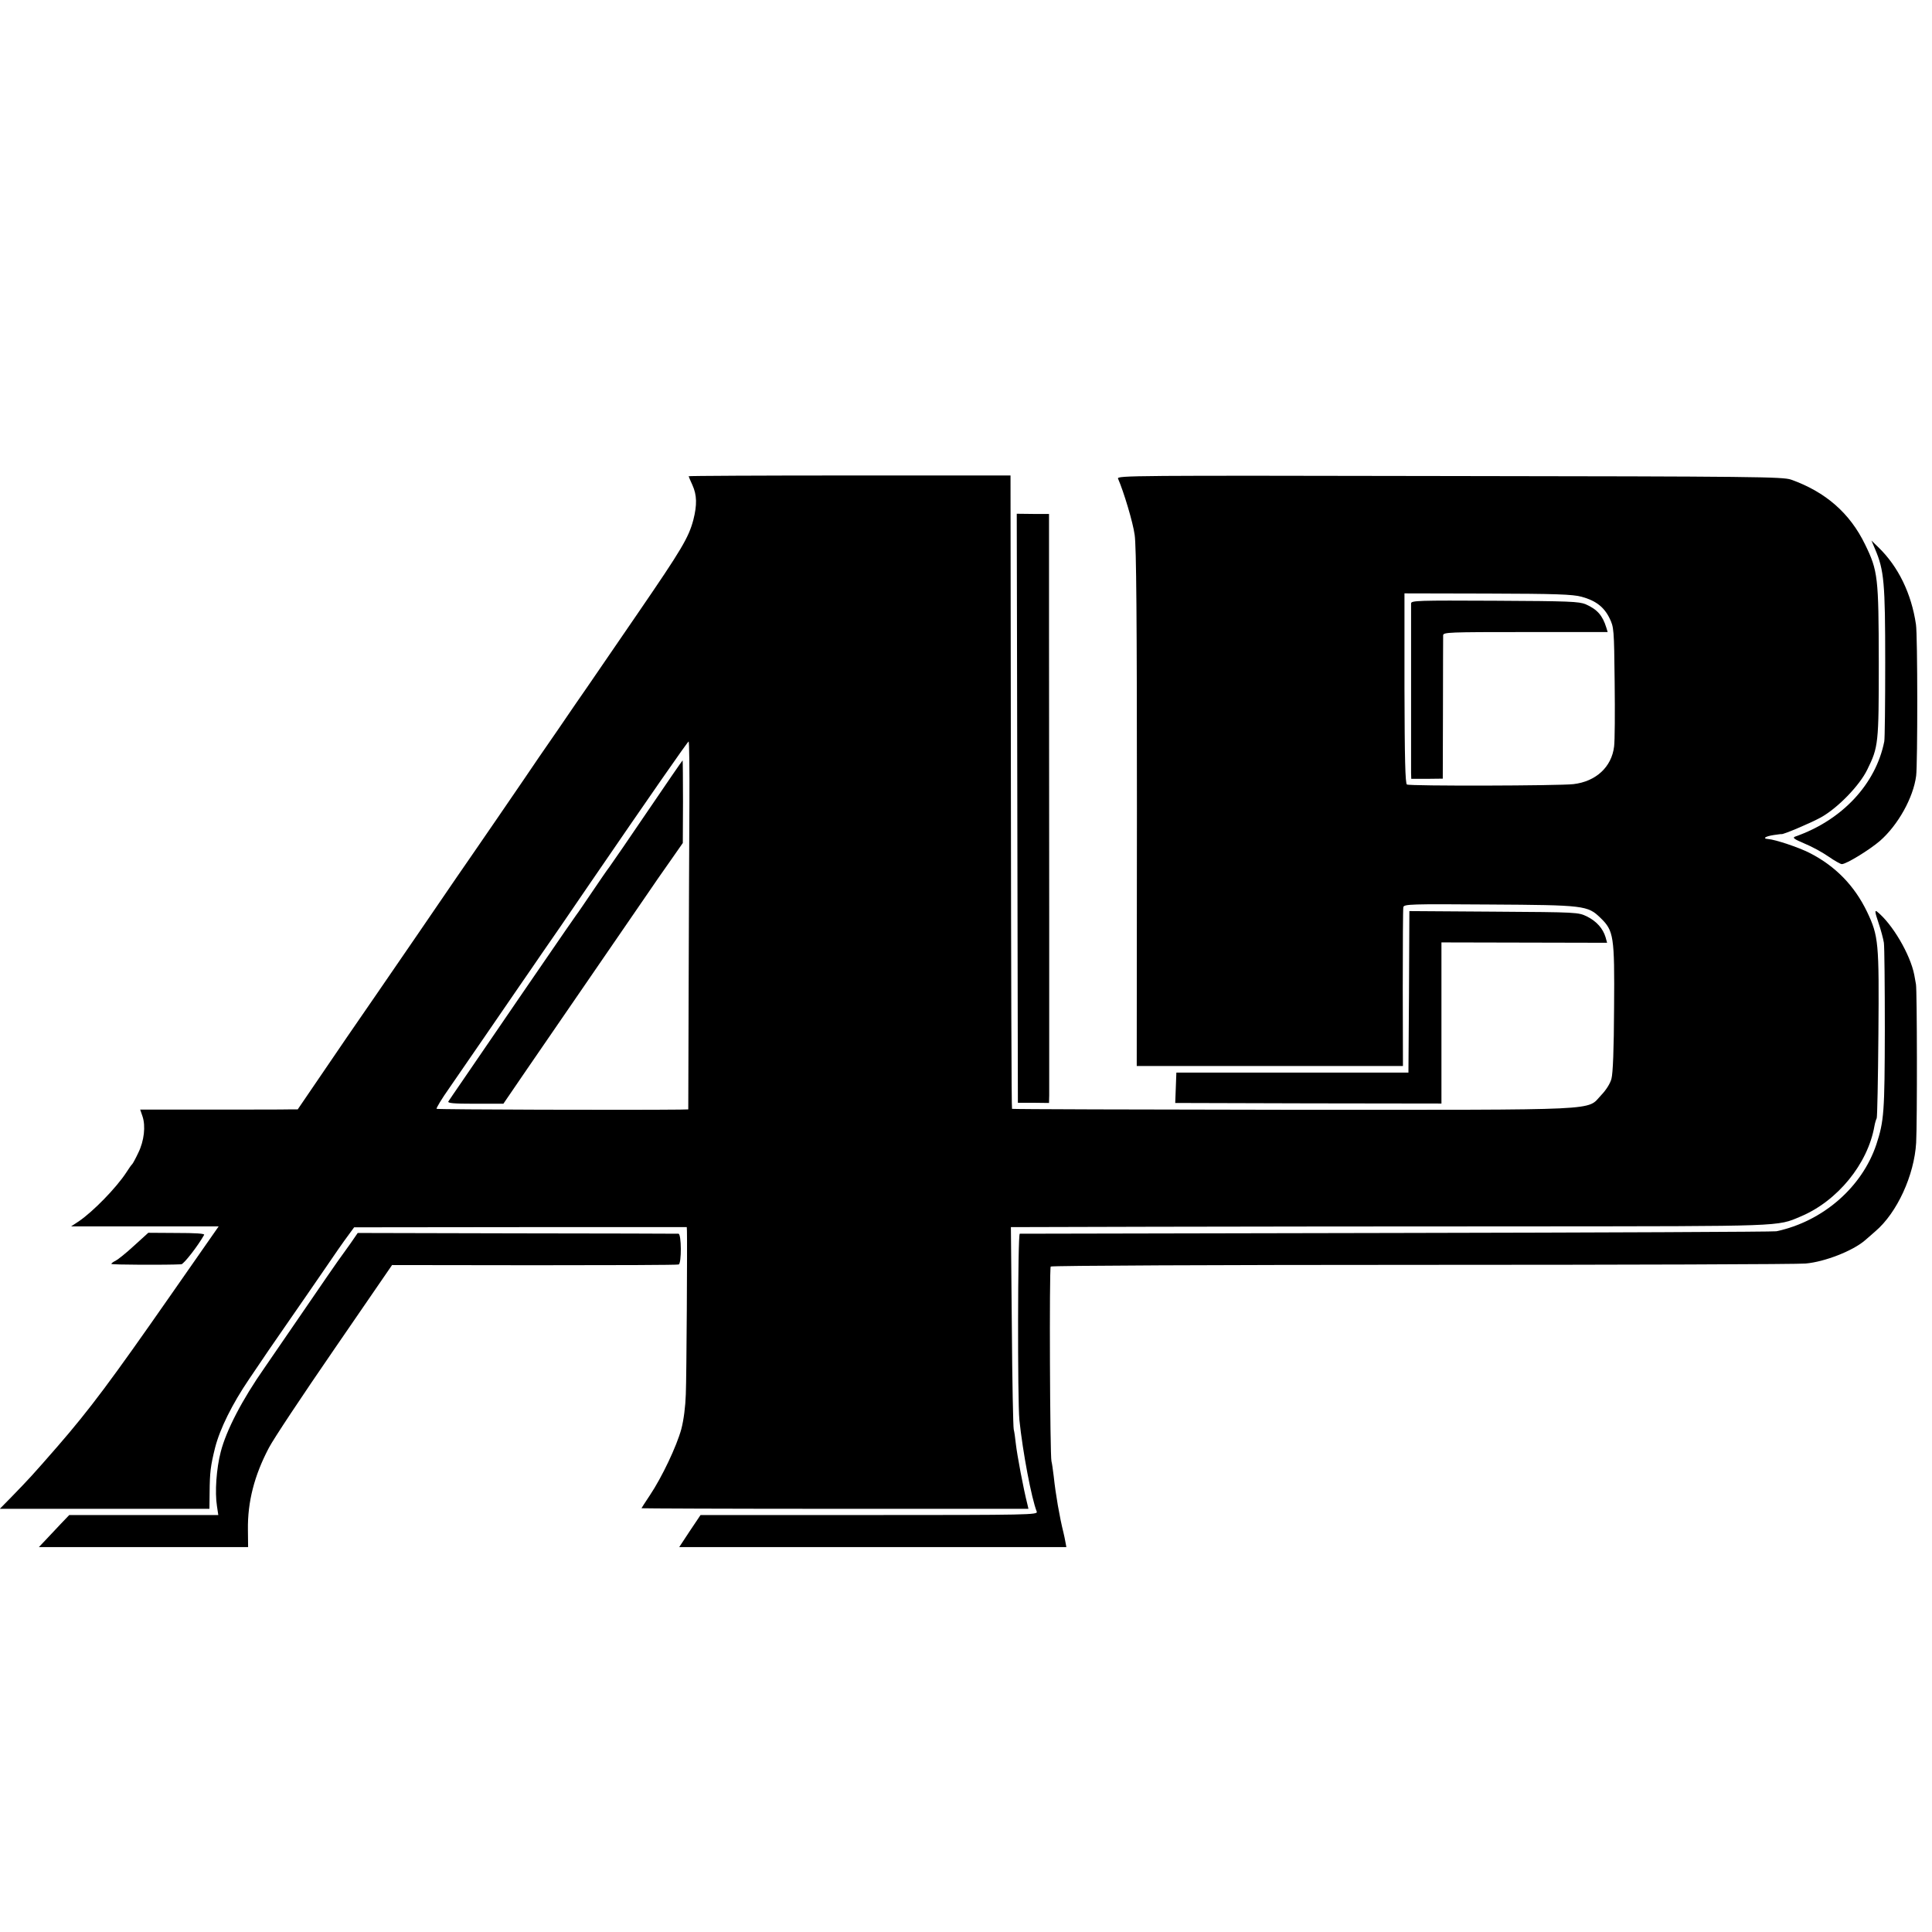 <?xml version="1.0" standalone="no"?>
<!DOCTYPE svg PUBLIC "-//W3C//DTD SVG 20010904//EN"
 "http://www.w3.org/TR/2001/REC-SVG-20010904/DTD/svg10.dtd">
<svg version="1.0" xmlns="http://www.w3.org/2000/svg"
 width="1024pt" height="1024pt" viewBox="0 0 1024 1024"
 preserveAspectRatio="xMidYMid meet">
<g transform="translate(0,1024) scale(0.1,-0.1)"
fill="#000000" stroke="none">
<path d="M3650 7716 c0 -2 9 -23 20 -47 24 -53 25 -105 5 -184 -25 -94 -61
-155 -292 -492 -120 -175 -241 -351 -268 -391 -28 -40 -99 -143 -158 -230 -60
-86 -142 -206 -183 -267 -61 -90 -220 -321 -264 -385 -6 -8 -136 -197 -288
-420 -153 -223 -326 -475 -385 -560 -58 -85 -140 -206 -182 -267 l-77 -113
-46 0 c-26 -1 -214 -1 -418 -1 l-371 0 12 -35 c18 -52 9 -131 -22 -194 -14
-30 -29 -57 -32 -60 -4 -3 -18 -23 -32 -45 -53 -81 -176 -207 -251 -258 l-41
-27 391 0 391 0 -256 -367 c-313 -449 -426 -601 -597 -798 -136 -156 -149
-170 -247 -271 l-60 -61 555 0 556 0 1 86 c1 109 5 141 29 238 26 101 91 232
180 363 39 58 87 128 105 155 19 28 70 102 114 165 44 63 123 178 176 255 52
77 110 160 129 185 l33 45 881 1 882 0 1 -20 c2 -56 -2 -775 -6 -866 -2 -64
-11 -136 -24 -185 -25 -91 -102 -254 -167 -351 -24 -36 -44 -67 -44 -68 0 -1
462 -3 1026 -3 l1025 0 -6 26 c-20 78 -54 258 -61 320 -3 30 -8 64 -11 75 -3
12 -8 258 -10 547 l-5 525 749 2 c411 1 1313 2 2003 2 1351 1 1308 -1 1433 52
196 82 357 279 392 480 3 17 9 36 12 41 3 6 7 206 9 446 4 487 1 519 -60 648
-67 139 -168 243 -306 313 -57 29 -180 70 -218 73 -32 2 -17 14 28 21 22 3 41
6 42 5 9 -3 153 58 208 88 89 49 206 169 247 254 59 120 61 136 61 569 -1 452
-4 484 -73 625 -80 165 -209 278 -392 343 -44 15 -187 17 -1812 19 -1684 3
-1763 3 -1755 -14 30 -69 79 -231 88 -298 9 -58 12 -448 12 -1448 l-1 -1367
705 0 706 0 -1 413 c0 226 1 420 3 429 4 16 36 17 456 14 504 -3 521 -5 589
-71 70 -68 75 -95 72 -474 -1 -223 -6 -350 -14 -379 -7 -26 -29 -60 -54 -86
-80 -84 37 -78 -1640 -78 -813 1 -1481 3 -1483 5 -3 2 -5 759 -6 1681 l-2
1676 -853 0 c-469 0 -853 -2 -853 -4z m4733 -639 c74 -20 119 -54 148 -114 23
-47 24 -57 27 -338 2 -159 1 -314 -3 -342 -13 -108 -96 -185 -215 -199 -75 -9
-869 -11 -883 -2 -9 5 -12 141 -13 510 l0 503 440 -1 c361 -1 452 -4 499 -17z
m-4729 -1094 c-1 -181 -3 -619 -4 -975 l-2 -648 -42 -1 c-250 -3 -1289 0
-1292 4 -3 3 27 53 68 111 40 58 125 181 188 273 63 92 145 211 182 265 37 54
92 133 121 176 60 86 119 172 252 367 320 467 520 755 525 755 3 0 5 -147 4
-327z"/>
<path d="M7479 7042 c0 -21 0 -856 0 -899 l1 -31 83 0 84 1 1 371 c0 204 1
379 1 389 1 16 29 17 437 17 l435 0 -7 23 c-20 65 -48 97 -109 124 -36 15 -85
17 -482 19 -407 2 -443 1 -444 -14z"/>
<path d="M3435 5944 c-99 -146 -191 -280 -205 -299 -14 -18 -54 -77 -90 -130
-36 -53 -75 -111 -88 -128 -13 -18 -87 -125 -165 -239 -78 -114 -194 -282
-257 -375 -63 -92 -144 -210 -180 -263 -36 -52 -69 -101 -73 -107 -7 -10 24
-13 141 -13 l150 0 123 180 c232 337 587 855 641 933 29 43 83 121 120 173
l67 96 1 219 c0 120 -1 219 -2 219 -2 -1 -84 -120 -183 -266z"/>
<path d="M5392 5956 l3 -1561 83 0 82 -1 1 41 c0 22 0 450 0 950 0 501 -1
1185 -1 1520 l0 611 -85 0 -86 1 3 -1561z"/>
<path d="M9939 7328 c47 -111 53 -177 53 -598 0 -217 -2 -406 -5 -420 -45
-226 -223 -417 -472 -504 -16 -6 -7 -13 47 -36 37 -15 95 -46 128 -69 33 -23
65 -41 72 -41 24 0 146 75 202 123 96 84 177 229 192 345 8 63 8 745 -1 802
-24 164 -94 308 -200 410 l-36 35 20 -47z"/>
<path d="M9956 5350 c13 -38 26 -87 29 -107 3 -21 5 -229 5 -461 -1 -437 -4
-483 -45 -608 -76 -227 -284 -408 -530 -460 -16 -3 -923 -7 -2015 -9 -1092 -2
-1990 -4 -1995 -4 -11 -1 -12 -885 -2 -987 18 -172 64 -415 92 -486 7 -17 -39
-18 -887 -18 l-895 0 -57 -85 -56 -85 1026 0 1026 0 -5 27 c-3 16 -7 37 -10
48 -21 84 -42 205 -52 300 -4 33 -9 69 -12 80 -8 26 -12 1021 -4 1032 3 5 890
9 1971 9 1081 0 1994 3 2030 7 102 9 250 67 315 123 17 14 41 36 55 48 115 98
206 297 216 469 6 111 5 808 -1 840 -3 15 -7 37 -9 50 -21 108 -116 270 -197
335 -13 10 -12 -2 7 -58z"/>
<path d="M7468 4983 l-3 -428 -615 0 -615 0 -3 -81 -3 -80 706 -2 705 -1 0
427 0 427 439 -1 439 -1 -8 29 c-14 47 -48 85 -98 110 -47 23 -49 23 -494 26
l-448 3 -2 -428z"/>
<path d="M710 3637 c-41 -38 -85 -73 -97 -79 -13 -6 -23 -14 -23 -17 0 -5 295
-6 371 -2 13 1 88 97 121 156 4 7 -46 10 -145 10 l-151 1 -76 -69z"/>
<path d="M1856 3647 c-23 -32 -52 -73 -66 -92 -14 -19 -83 -120 -155 -225 -71
-104 -176 -256 -232 -338 -120 -171 -204 -334 -233 -447 -23 -88 -32 -214 -20
-288 l7 -47 -395 0 -395 0 -45 -47 c-25 -27 -61 -65 -80 -85 l-36 -38 554 0
555 0 -1 92 c-2 148 34 288 111 434 23 45 180 281 348 525 l305 444 754 -1
c414 0 758 1 765 4 16 5 15 162 -1 163 -6 0 -391 2 -855 2 l-845 2 -40 -58z"/>
</g>
</svg>
